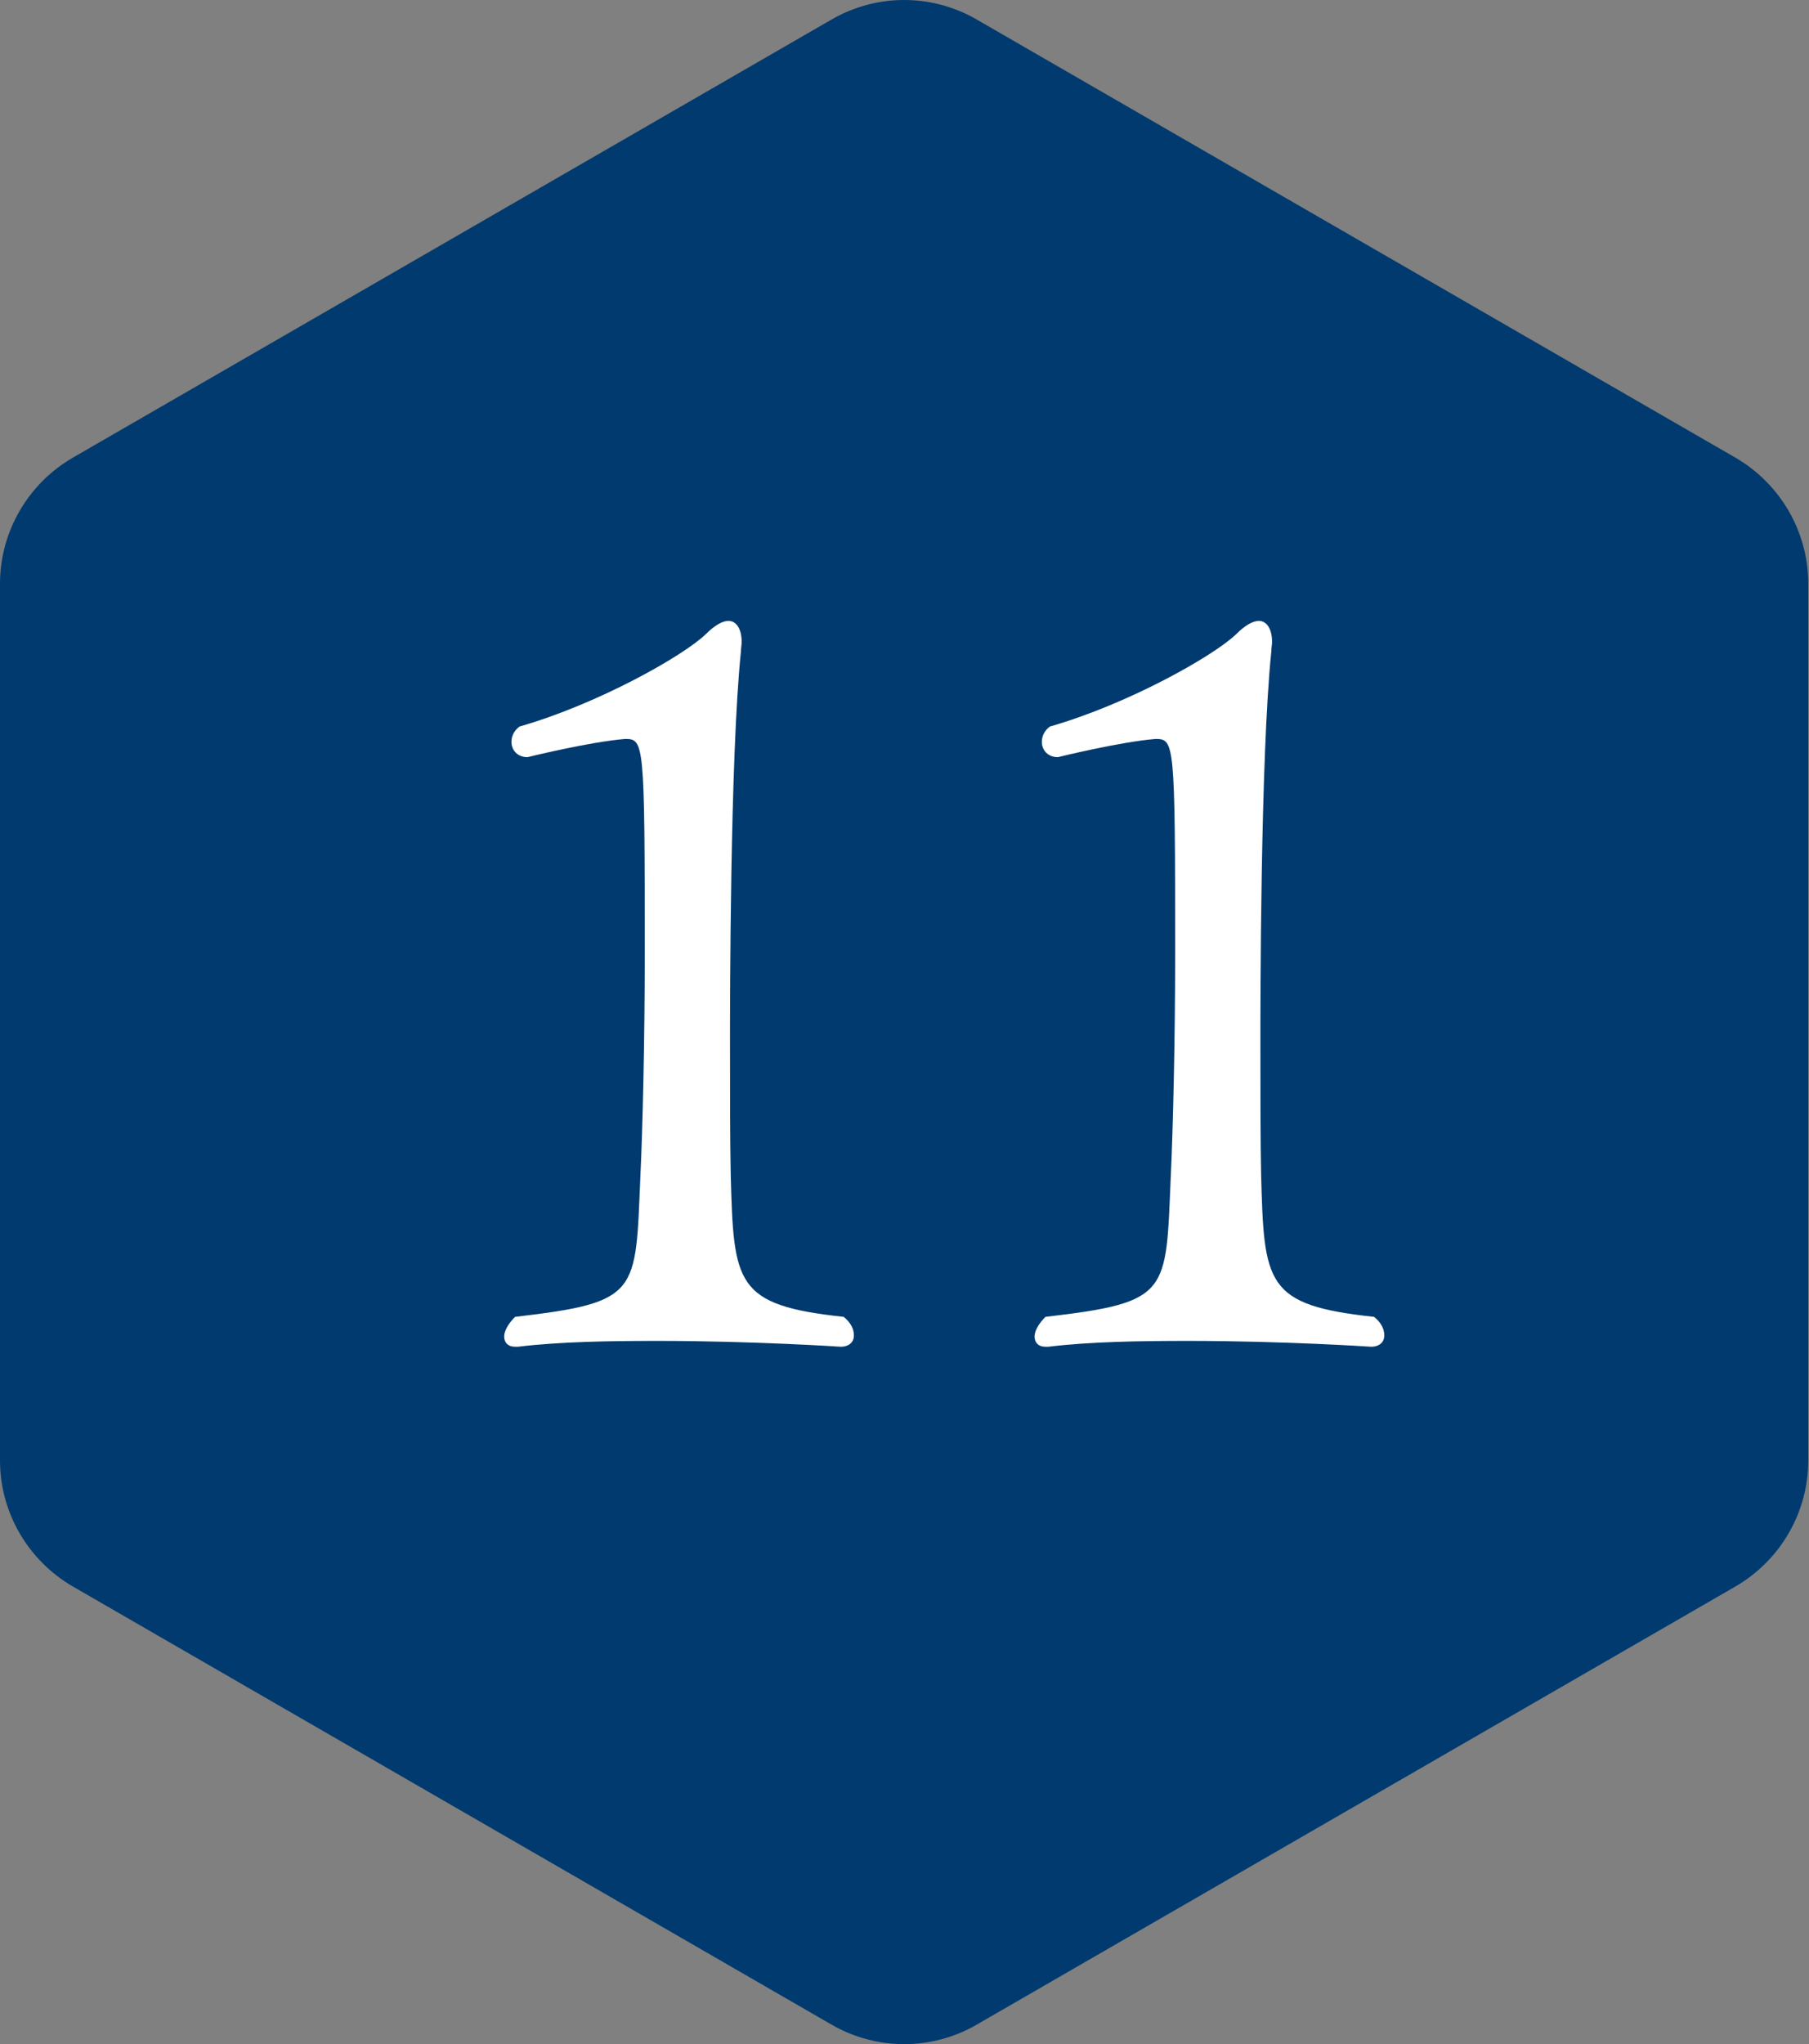 <?xml version="1.0" encoding="UTF-8"?>
<svg xmlns="http://www.w3.org/2000/svg" width="24.83" height="28.05" viewBox="0 0 24.83 28.05">
  <rect x="0" y="0" width="24.83" height="28.05" fill="#808080" stroke="none"/>
  <defs>
    <style>
      .d {
        fill: #003a6e;
      }

      .e {
        fill: #fff;
      }
    </style>
  </defs>
  <g id="a" data-name="レイヤー 1"/>
  <g id="b" data-name="レイヤー 2">
    <g id="c" data-name="デザイン">
      <g>
        <path class="d" d="M11.41,.27L1,6.28c-.62,.36-1,1.02-1,1.73v12.03c0,.71,.38,1.37,1,1.73l10.41,6.01c.62,.36,1.38,.36,2,0l10.41-6.01c.62-.36,1-1.02,1-1.73V8.01c0-.71-.38-1.37-1-1.73L13.41,.27c-.62-.36-1.38-.36-2,0Z"/>
        <g>
          <path class="e" d="M11.72,18.33c0,.08-.06,.15-.18,.15,0,0-1.21-.08-2.51-.08-.66,0-1.34,.01-1.92,.08h-.04c-.1,0-.15-.06-.15-.14s.06-.18,.15-.27c1.72-.2,1.65-.32,1.72-1.93,.03-.63,.06-1.85,.06-3.07,0-2.89-.01-2.93-.27-2.93-.49,.04-1.34,.25-1.34,.25-.14,0-.22-.1-.22-.21,0-.07,.03-.15,.11-.21,1.08-.31,2.25-.97,2.56-1.27,.11-.11,.22-.18,.31-.18,.1,0,.18,.1,.18,.29,0,.04-.01,.08-.01,.13-.15,1.44-.15,4.89-.15,5.32,0,.74,0,1.4,.01,1.86,.04,1.5,.06,1.79,1.55,1.95,.1,.08,.14,.17,.14,.25Z"/>
          <path class="e" d="M19,18.33c0,.08-.06,.15-.18,.15,0,0-1.2-.08-2.51-.08-.66,0-1.34,.01-1.92,.08h-.04c-.1,0-.15-.06-.15-.14s.06-.18,.15-.27c1.72-.2,1.65-.32,1.72-1.93,.03-.63,.06-1.85,.06-3.07,0-2.89-.01-2.93-.27-2.93-.49,.04-1.34,.25-1.34,.25-.14,0-.22-.1-.22-.21,0-.07,.03-.15,.11-.21,1.08-.31,2.25-.97,2.56-1.27,.11-.11,.22-.18,.31-.18,.1,0,.18,.1,.18,.29,0,.04-.01,.08-.01,.13-.15,1.44-.15,4.89-.15,5.32,0,.74,0,1.4,.01,1.86,.04,1.5,.06,1.79,1.55,1.95,.1,.08,.14,.17,.14,.25Z"/>
        </g>
      </g>
    </g>
  </g>
</svg>